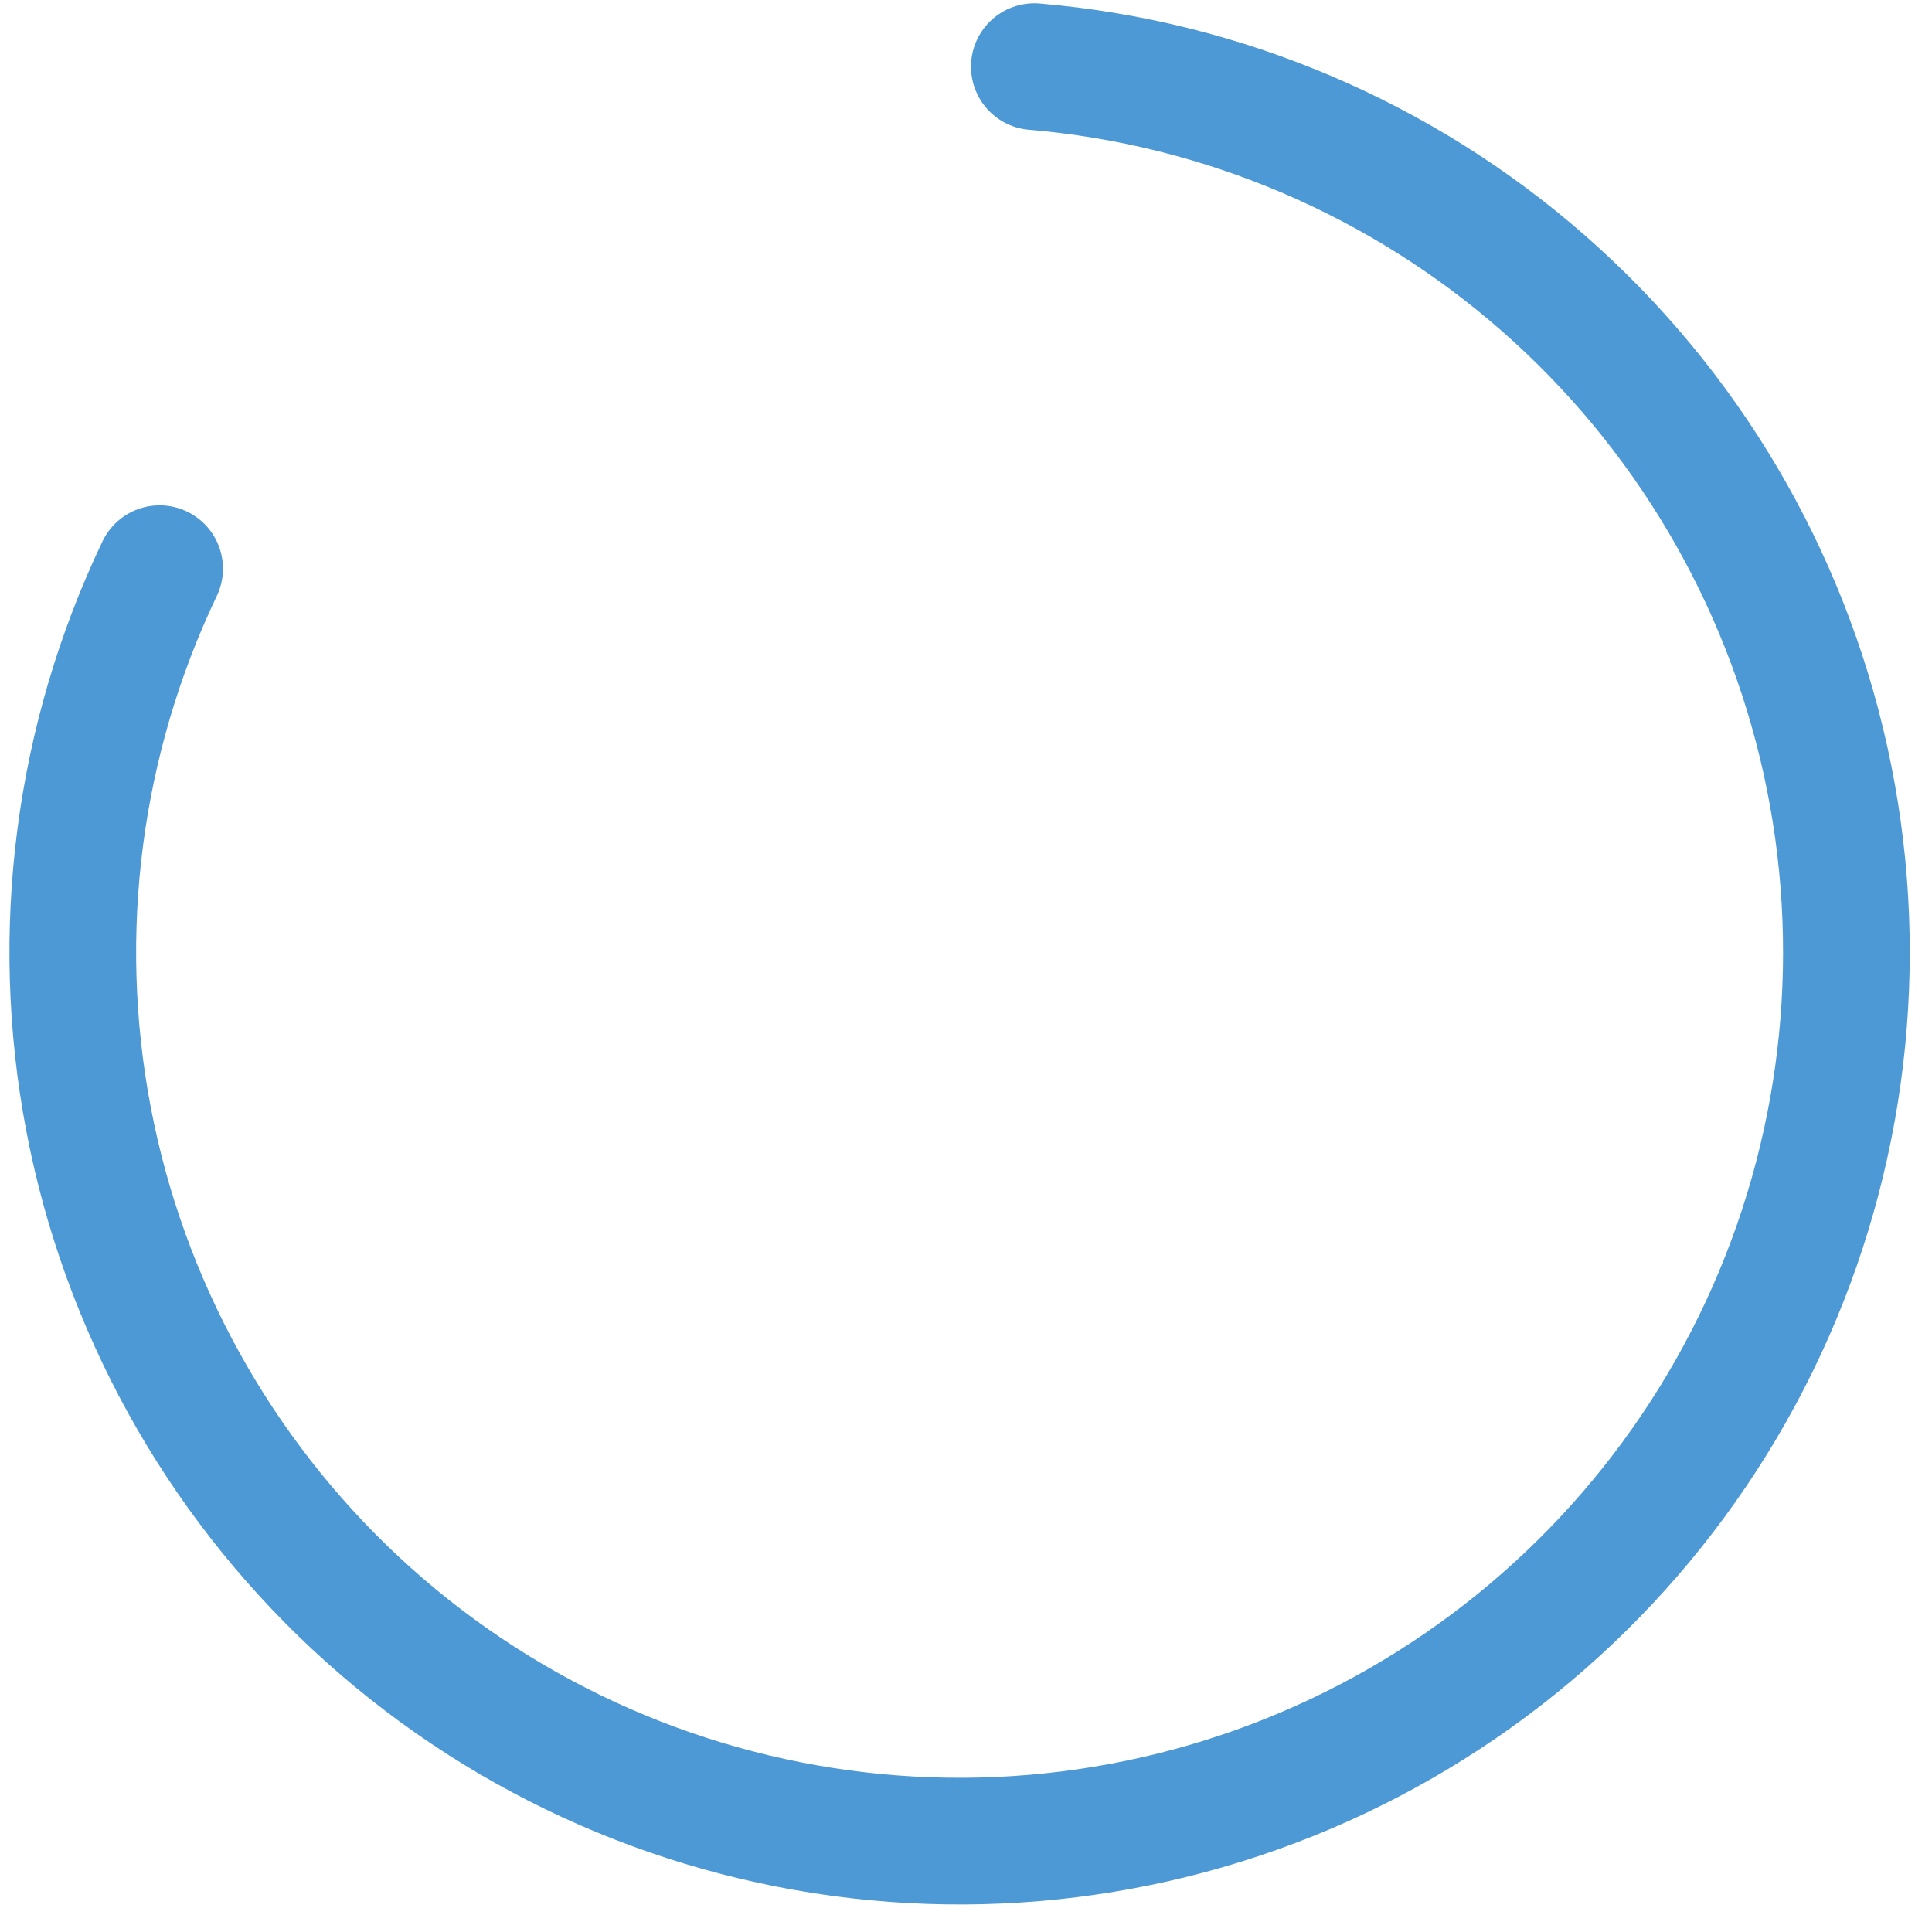 <svg width="61" height="61" viewBox="0 0 61 61" fill="none" xmlns="http://www.w3.org/2000/svg">
<path d="M5.04 17.955C2.464 23.353 1.676 29.434 2.791 35.312C3.907 41.191 6.869 46.557 11.243 50.63C15.617 54.702 21.176 57.266 27.107 57.948C33.038 58.63 39.032 57.394 44.212 54.42C49.393 51.447 53.49 46.891 55.905 41.419C58.32 35.947 58.927 29.844 57.636 24.002C56.346 18.16 53.226 12.884 48.733 8.945C44.239 5.005 38.606 2.608 32.658 2.104" stroke="#4D99D6" stroke-width="4" stroke-linecap="round"/>
</svg>
